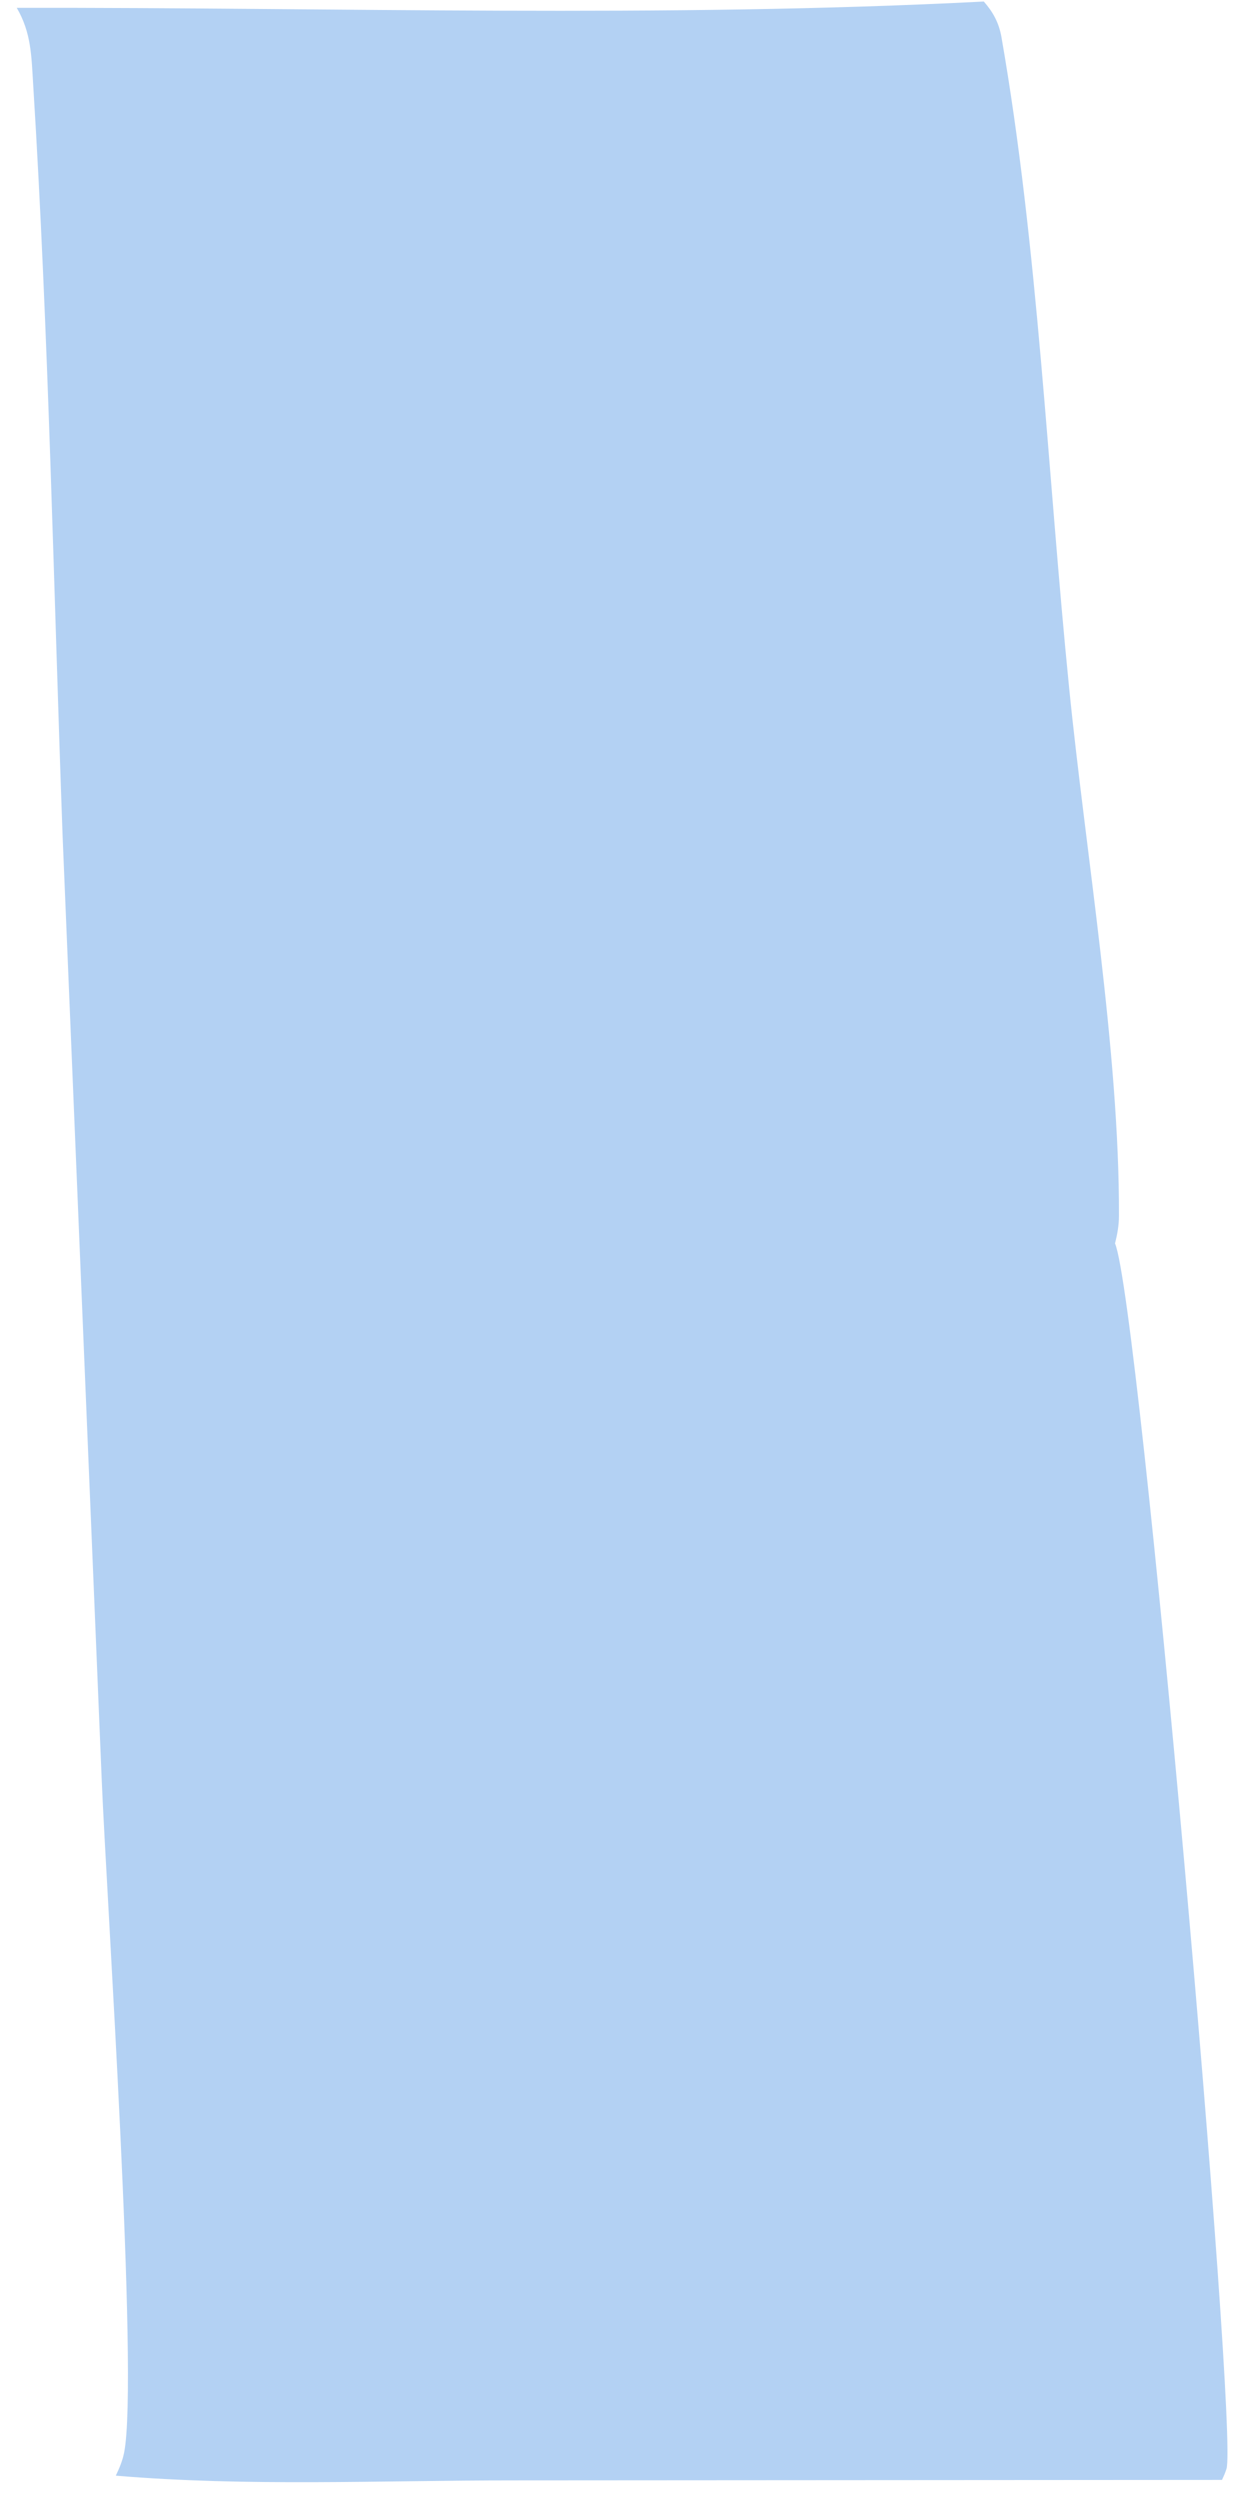 <svg xmlns="http://www.w3.org/2000/svg" width="42" height="84" viewBox="0 0 42 84" fill="none"><path d="M0.563 0.263C11.359 0.245 22.273 0.608 33.056 0.051C33.364 0.403 33.563 0.76 33.649 1.247C34.882 8.311 35.201 15.923 35.921 23.09C36.477 28.655 37.616 35.33 37.597 40.855C37.597 41.172 37.541 41.476 37.465 41.78C38.284 43.705 41.614 81.712 41.209 82.957C41.15 83.133 41.128 83.174 41.059 83.325L17.254 83.341C12.836 83.34 8.295 83.555 3.891 83.182C4.011 82.929 4.114 82.692 4.17 82.41C4.669 79.911 3.571 63.579 3.418 59.808L2.105 28.128C1.799 19.702 1.637 11.242 1.114 2.828C1.055 1.866 1.049 1.099 0.563 0.263Z" fill="#B3D1F3"></path></svg>